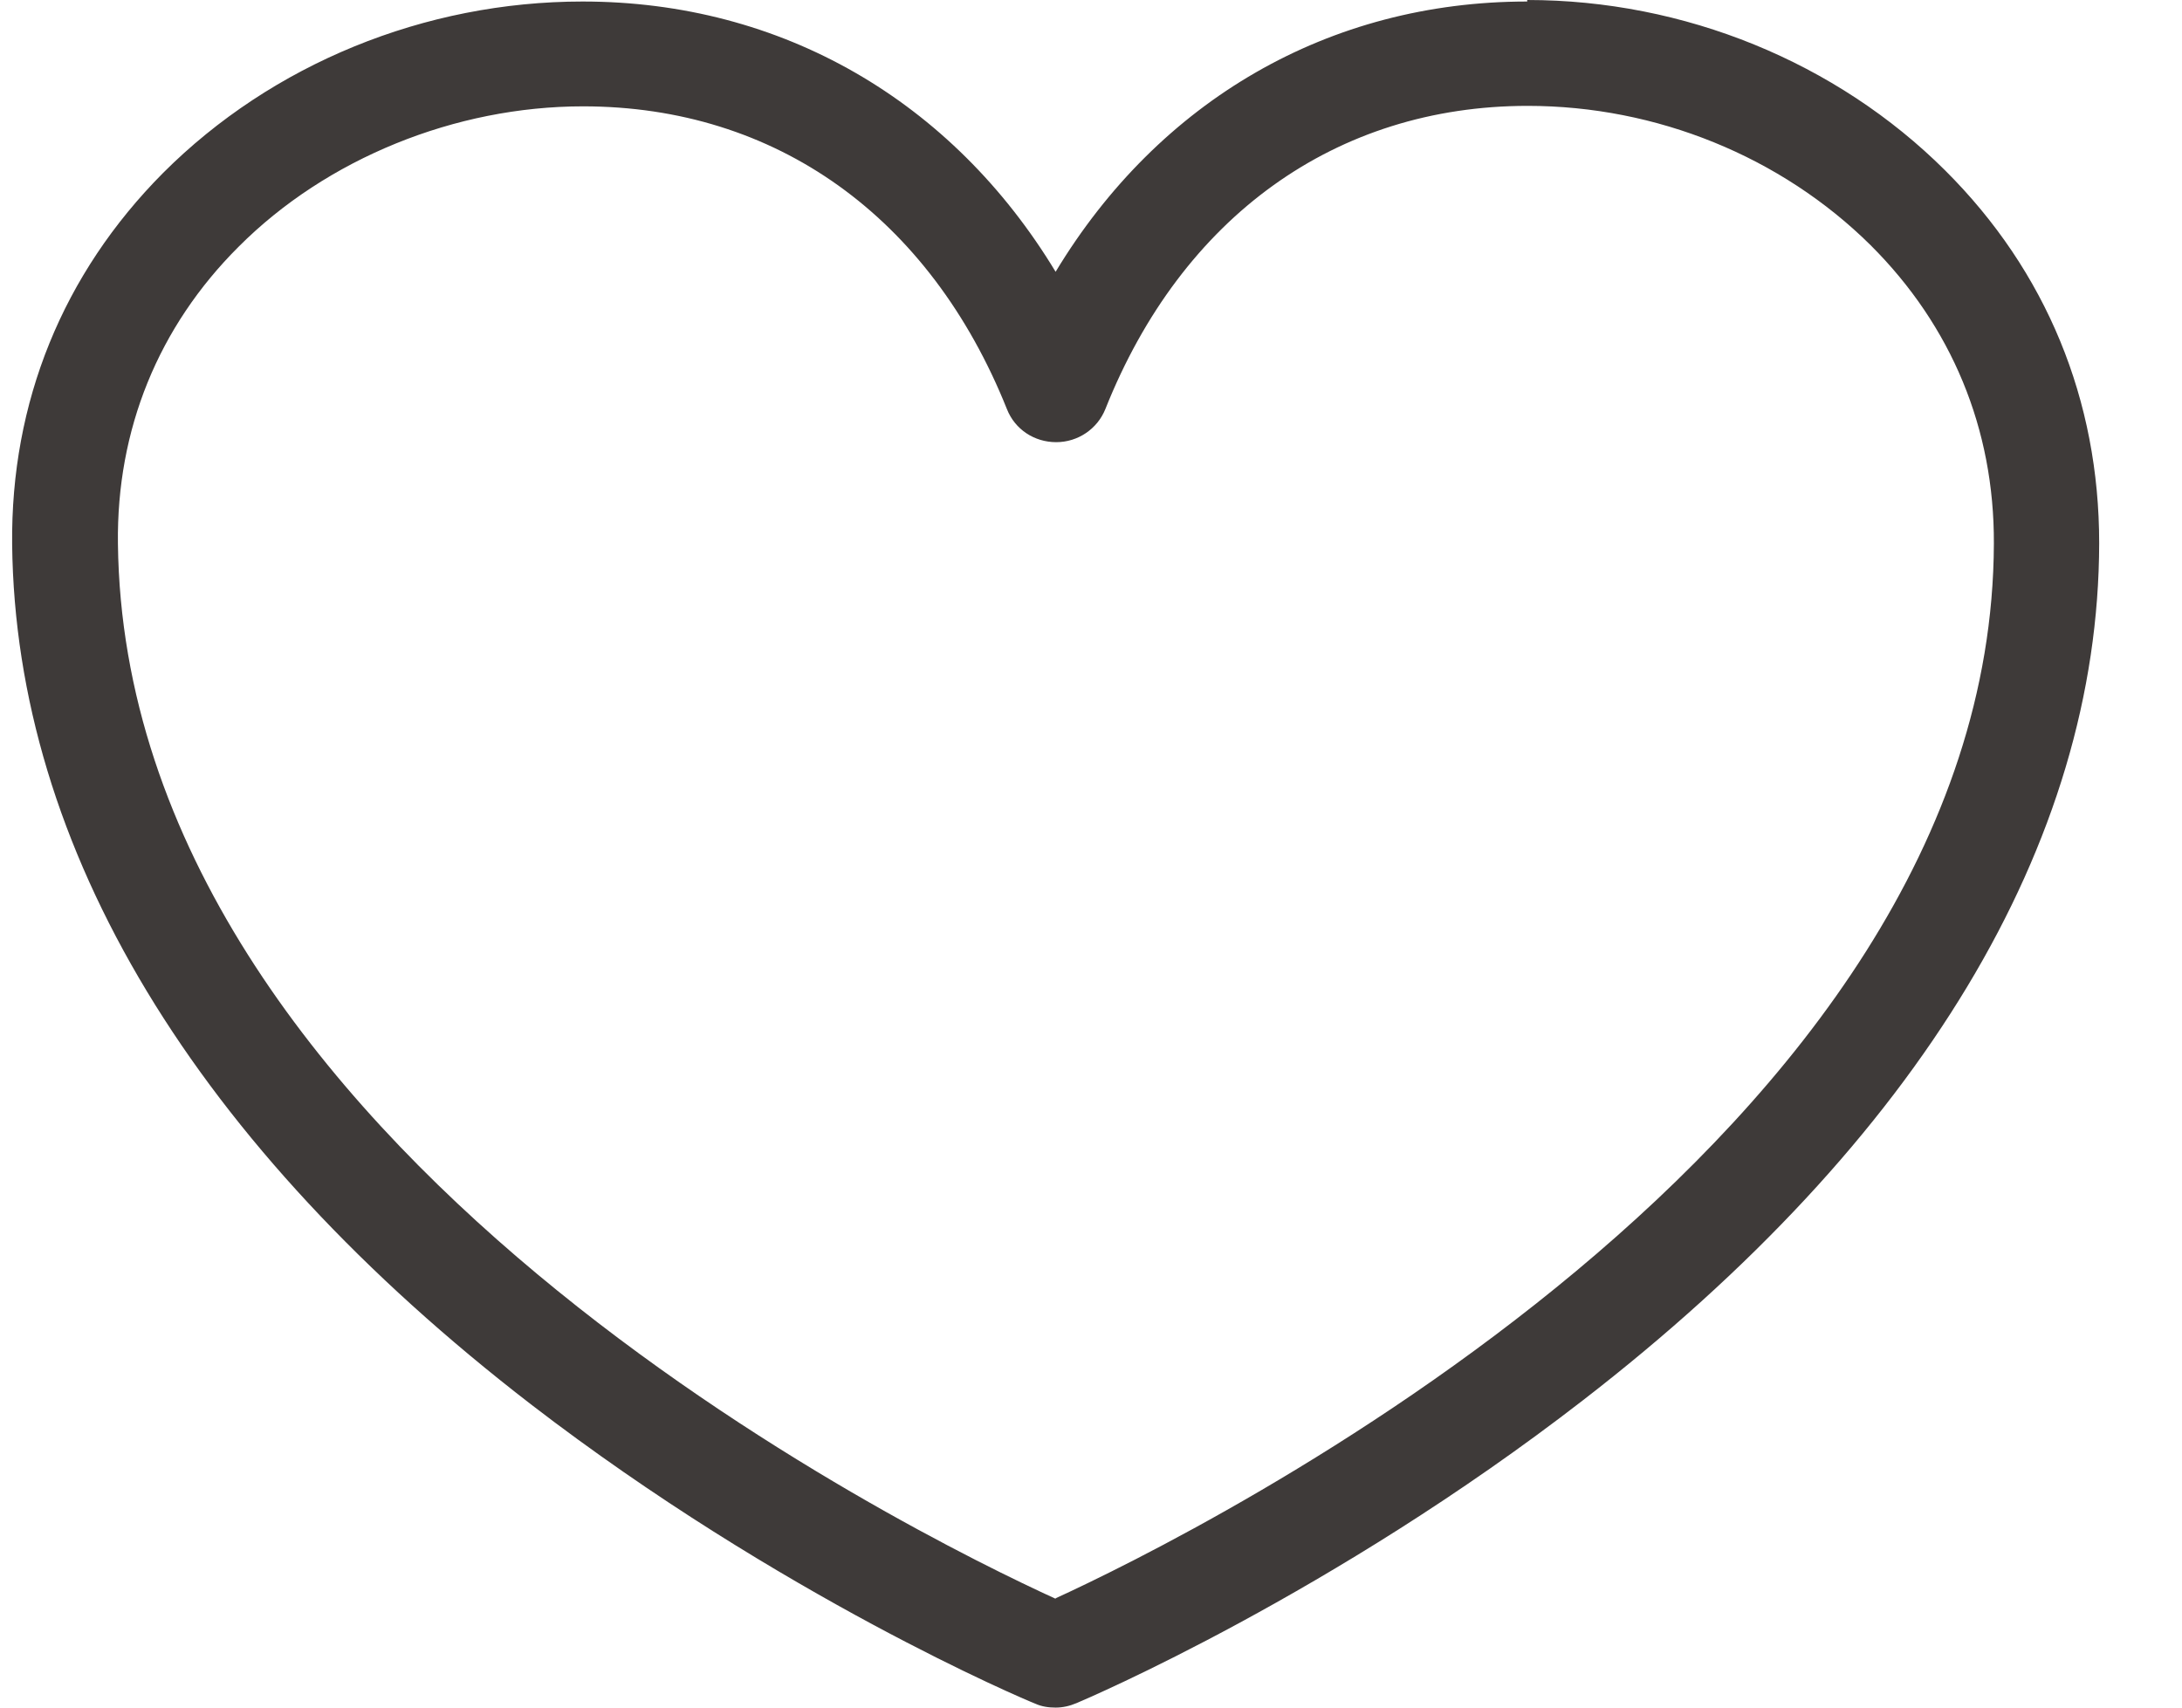 <svg width="23" height="18" viewBox="0 0 23 18" fill="none" xmlns="http://www.w3.org/2000/svg">
<path d="M16.098 0.016C14.008 0.016 12.217 1.059 11.127 2.865C10.038 1.064 8.241 0.016 6.141 0.016C4.475 0.016 2.867 0.675 1.72 1.822C0.662 2.886 0.112 4.24 0.128 5.74C0.164 8.943 2.055 12.073 5.596 14.803C8.226 16.827 10.803 17.917 10.913 17.959C10.981 17.99 11.054 18 11.127 18C11.201 18 11.274 17.984 11.347 17.953C11.457 17.907 14.05 16.801 16.685 14.761C20.236 12.016 22.122 8.891 22.127 5.725C22.127 4.22 21.572 2.86 20.503 1.796C19.356 0.654 17.753 0 16.098 0V0.016ZM11.127 16.853C9.661 16.183 1.317 12.104 1.243 5.73C1.228 4.531 1.667 3.446 2.516 2.6C3.443 1.671 4.8 1.121 6.146 1.121C8.178 1.121 9.802 2.284 10.614 4.313C10.698 4.526 10.902 4.661 11.133 4.661C11.363 4.661 11.567 4.521 11.651 4.313C12.458 2.284 14.082 1.116 16.104 1.116C17.46 1.116 18.775 1.651 19.718 2.585C20.572 3.436 21.022 4.521 21.017 5.73C20.996 12.026 12.599 16.173 11.127 16.848V16.853Z" fill="#3E3A39"/>
</svg>
